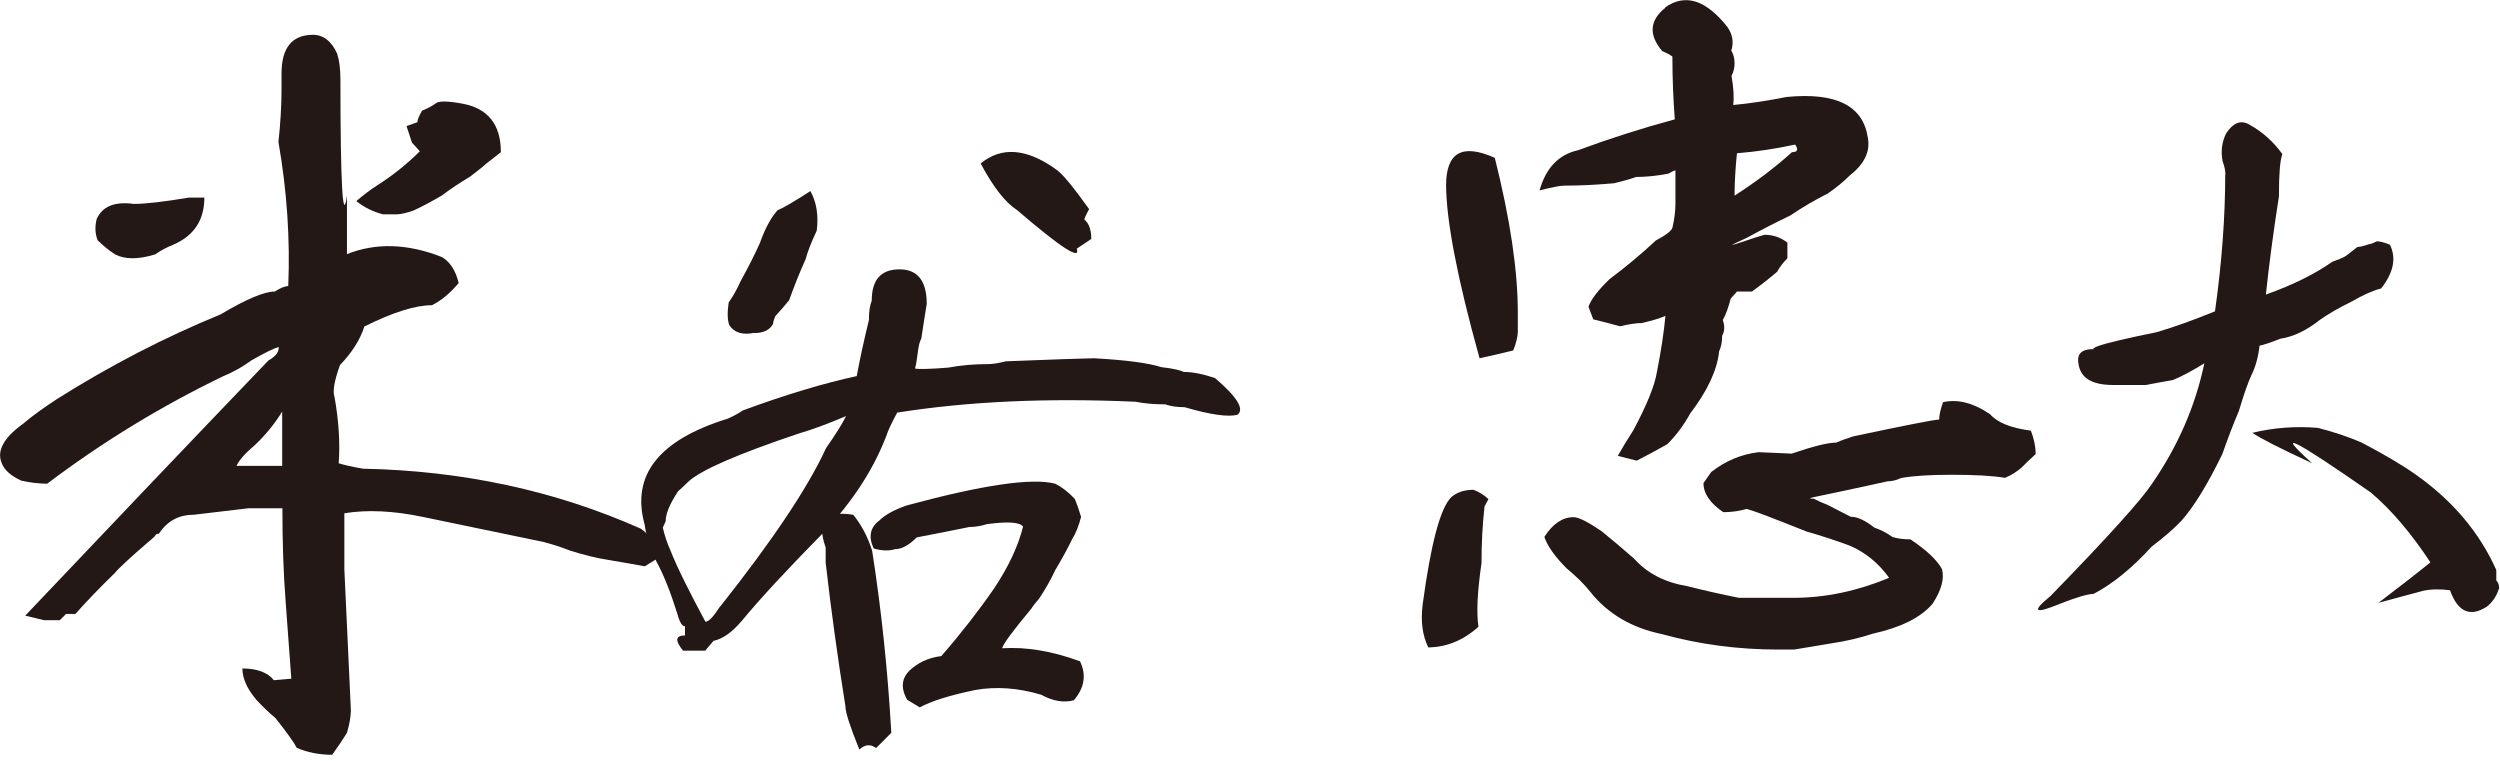 <svg width="115" height="35" viewBox="0 0 115 35" fill="none" xmlns="http://www.w3.org/2000/svg">
<g clip-path="url(#clip0_69_400)">
<path d="M12.81 6.52C12.9 5.68 12.95 4.87 12.95 4.1V3.38C12.95 2.2 13.43 1.61 14.39 1.6C14.87 1.6 15.25 1.89 15.51 2.47C15.61 2.78 15.66 3.18 15.66 3.66C15.66 8.53 15.77 10.32 15.96 9.01C15.96 9.57 15.96 10.46 15.96 11.69C17.29 11.16 18.75 11.2 20.34 11.83C20.7 12.05 20.96 12.44 21.1 13.02C20.71 13.48 20.31 13.82 19.87 14.04C19.1 14.04 18.06 14.37 16.76 15.02C16.57 15.62 16.2 16.21 15.64 16.79C15.38 17.51 15.29 18.01 15.39 18.27C15.58 19.35 15.65 20.37 15.58 21.31C15.8 21.38 16.17 21.47 16.7 21.56C21.28 21.65 25.54 22.57 29.48 24.32L29.66 24.46C29.85 24.65 30.14 24.93 30.53 25.29L30.24 25.69L29.66 26.05C29.13 25.95 28.58 25.86 28 25.76C27.42 25.67 26.83 25.52 26.23 25.33C25.8 25.16 25.38 25.03 25 24.93C21.77 24.26 19.92 23.88 19.46 23.78C18.08 23.49 16.88 23.44 15.84 23.61C15.84 24.19 15.84 25.05 15.84 26.18C15.94 28.4 16.04 30.56 16.14 32.66C16.14 32.95 16.08 33.3 15.96 33.71C15.77 34.02 15.54 34.36 15.28 34.72C14.68 34.72 14.13 34.61 13.65 34.4C13.53 34.16 13.2 33.7 12.67 33.03C12.38 32.79 12.09 32.51 11.8 32.2C11.37 31.69 11.15 31.21 11.15 30.75C11.82 30.75 12.31 30.93 12.6 31.29L13.4 31.22L13.14 27.68C13.04 26.4 12.99 24.97 12.99 23.38H11.43C10.61 23.48 9.77 23.58 8.9 23.68C8.22 23.68 7.69 23.97 7.31 24.55C7.21 24.55 7.15 24.59 7.13 24.66C7.03 24.76 6.92 24.85 6.8 24.95C5.93 25.7 5.43 26.17 5.28 26.36C4.61 27.01 4 27.64 3.47 28.24H3.04L2.75 28.53H2.03L1.16 28.32C5.03 24.24 8.76 20.32 12.35 16.58C12.69 16.39 12.84 16.18 12.82 15.96C12.63 16.01 12.21 16.21 11.56 16.58C11.17 16.87 10.74 17.11 10.26 17.31C7.44 18.67 4.74 20.31 2.17 22.25C1.78 22.25 1.39 22.2 0.98 22.11C0.5 21.89 0.19 21.62 0.07 21.28C-0.15 20.73 0.18 20.13 1.04 19.51C1.5 19.12 2.03 18.74 2.63 18.35C5.09 16.8 7.59 15.51 10.15 14.46C11.33 13.76 12.16 13.41 12.64 13.41C12.91 13.24 13.11 13.16 13.26 13.16C13.35 10.99 13.2 8.78 12.81 6.54V6.52ZM7.97 11.26C7.7 11.36 7.43 11.5 7.14 11.7C6.37 11.94 5.75 11.94 5.29 11.7C5 11.51 4.73 11.29 4.49 11.05C4.37 10.74 4.36 10.41 4.45 10.07C4.71 9.49 5.28 9.26 6.15 9.38C6.7 9.38 7.55 9.28 8.68 9.09H9.4C9.4 10.13 8.92 10.85 7.96 11.26H7.97ZM11.75 20.45C11.29 20.84 11 21.16 10.88 21.43C11.34 21.43 12.04 21.43 12.98 21.43V18.93C12.66 19.46 12.25 19.97 11.75 20.45ZM19.42 5.09C19.66 4.99 19.87 4.88 20.04 4.76C20.16 4.64 20.56 4.64 21.23 4.76C22.44 4.97 23.04 5.72 23.04 7L22.35 7.54C22.25 7.64 22.01 7.83 21.63 8.12C21.15 8.41 20.71 8.7 20.33 8.99C19.87 9.26 19.44 9.49 19.03 9.68C18.69 9.8 18.43 9.86 18.23 9.86H17.62C17.16 9.74 16.75 9.54 16.39 9.25C16.73 8.96 17.05 8.72 17.36 8.52C18.08 8.06 18.73 7.54 19.31 6.96C19.21 6.84 19.09 6.71 18.95 6.56L18.7 5.8L19.2 5.62C19.2 5.52 19.27 5.34 19.42 5.08V5.09Z" fill="#231815"/>
<path d="M39.97 14.69C39.97 14.35 40.01 14.06 40.1 13.83C40.1 12.87 40.52 12.39 41.38 12.39C42.21 12.39 42.63 12.92 42.63 13.98C42.55 14.49 42.46 15.02 42.38 15.58C42.32 15.67 42.26 15.87 42.22 16.2C42.18 16.53 42.14 16.78 42.09 16.95C42.24 16.99 42.75 16.98 43.62 16.91C44.21 16.8 44.81 16.75 45.41 16.75C45.64 16.75 45.93 16.71 46.27 16.62C48.48 16.53 49.84 16.49 50.33 16.48C51.8 16.56 52.83 16.7 53.43 16.89C53.96 16.95 54.3 17.03 54.45 17.11C54.85 17.11 55.33 17.2 55.89 17.39C56.91 18.26 57.26 18.83 56.92 19.08C56.49 19.19 55.68 19.08 54.49 18.73C54.15 18.73 53.85 18.69 53.6 18.6C53.09 18.6 52.63 18.56 52.23 18.48C48.2 18.3 44.55 18.46 41.27 18.98C41.14 19.22 41 19.49 40.86 19.81C40.27 21.47 39.25 23.06 37.8 24.58C36.21 26.2 34.98 27.52 34.13 28.55C33.68 29.08 33.25 29.39 32.82 29.48L32.44 29.93H31.42C31.04 29.46 31.07 29.23 31.51 29.23V28.81C31.38 28.81 31.26 28.62 31.16 28.24C30.84 27.22 30.52 26.42 30.2 25.84C29.92 25.29 29.74 24.71 29.65 24.12C29.03 21.86 30.3 20.24 33.47 19.26C33.68 19.17 33.92 19.05 34.17 18.88C36.15 18.15 37.89 17.63 39.41 17.3C39.56 16.49 39.75 15.62 39.98 14.68L39.97 14.69ZM33.13 27.9C35.53 24.87 37.16 22.44 38 20.61C38.42 20.01 38.73 19.52 38.92 19.14C38.07 19.5 37.34 19.77 36.75 19.94C33.94 20.88 32.25 21.62 31.67 22.15C31.52 22.3 31.36 22.45 31.19 22.6C30.81 23.18 30.62 23.63 30.62 23.98L30.49 24.27C30.57 24.63 30.69 24.98 30.84 25.32C31.01 25.75 31.23 26.23 31.5 26.77C31.77 27.31 32.08 27.92 32.45 28.6C32.6 28.6 32.82 28.37 33.12 27.9H33.13ZM34.7 15.31C34.17 15.42 33.78 15.31 33.55 14.96C33.46 14.73 33.45 14.37 33.52 13.91C33.71 13.65 33.89 13.33 34.06 12.95C34.4 12.33 34.7 11.75 34.95 11.19C35.2 10.49 35.48 9.98 35.78 9.66C35.97 9.6 36.47 9.31 37.28 8.79C37.56 9.3 37.66 9.91 37.57 10.61C37.32 11.14 37.15 11.58 37.06 11.92C36.78 12.54 36.53 13.17 36.3 13.81C36.11 14.04 35.9 14.29 35.66 14.55C35.6 14.7 35.56 14.82 35.56 14.9C35.41 15.18 35.12 15.32 34.7 15.32V15.31ZM38.89 32.49C38.55 30.36 38.24 28.16 37.98 25.88V25.18C37.55 23.97 37.98 23.47 39.25 23.68C39.63 24.15 39.92 24.7 40.12 25.34C40.55 28.09 40.84 30.88 41 33.71L40.3 34.41C40.04 34.22 39.79 34.24 39.53 34.48C39.1 33.42 38.89 32.76 38.89 32.5V32.49ZM40.47 23.92C40.75 23.66 41.16 23.44 41.71 23.25C45.18 22.31 47.46 21.97 48.54 22.25C48.84 22.4 49.14 22.63 49.44 22.95C49.55 23.21 49.64 23.48 49.73 23.78C49.62 24.19 49.49 24.53 49.32 24.8C49.07 25.31 48.81 25.78 48.55 26.21C48.32 26.7 48.06 27.15 47.79 27.55C47.64 27.72 47.52 27.87 47.44 28C46.59 29.02 46.14 29.63 46.1 29.82C47.21 29.75 48.4 29.95 49.68 30.42C49.98 31.04 49.89 31.63 49.4 32.21C48.93 32.34 48.43 32.25 47.9 31.96C46.83 31.64 45.82 31.57 44.86 31.74C43.71 31.98 42.86 32.24 42.31 32.54L41.73 32.19C41.39 31.59 41.48 31.09 42.02 30.69C42.38 30.41 42.81 30.24 43.3 30.18C44.19 29.16 45 28.12 45.72 27.08C46.4 26.06 46.84 25.11 47.06 24.23C46.93 24.02 46.38 23.98 45.4 24.11C45.12 24.2 44.86 24.24 44.6 24.24C43.77 24.41 42.96 24.57 42.17 24.72C41.81 25.08 41.48 25.26 41.18 25.26C40.9 25.35 40.57 25.34 40.19 25.23C39.93 24.68 40.03 24.24 40.48 23.92H40.47ZM48.59 7.8C48.87 7.99 49.37 8.6 50.1 9.62C49.97 9.85 49.9 10.01 49.88 10.1C50.09 10.27 50.2 10.57 50.2 10.99C49.88 11.2 49.66 11.35 49.53 11.44C49.72 11.99 48.81 11.4 46.78 9.66C46.25 9.32 45.69 8.61 45.11 7.52C46.07 6.73 47.23 6.82 48.59 7.8Z" fill="#231815"/>
<path d="M65.44 27.82C65.82 25 66.26 23.34 66.77 22.86C67.03 22.64 67.37 22.53 67.78 22.53C68.04 22.63 68.27 22.77 68.47 22.96L68.29 23.29C68.19 24.16 68.15 25.03 68.15 25.9C67.96 27.2 67.91 28.18 68.01 28.83C67.31 29.46 66.54 29.77 65.7 29.78C65.43 29.23 65.35 28.57 65.44 27.83V27.82ZM66.52 8.53C66.52 7.01 67.26 6.59 68.76 7.26C69.47 10.08 69.82 12.46 69.82 14.38V15.25C69.82 15.47 69.75 15.76 69.61 16.12C69.13 16.24 68.61 16.36 68.06 16.48C67.04 12.82 66.53 10.16 66.52 8.52V8.53ZM76.6 0.34C77.52 -0.31 78.47 -0.01 79.46 1.24C79.7 1.58 79.76 1.94 79.64 2.33C79.74 2.5 79.79 2.69 79.79 2.91C79.79 3.13 79.74 3.32 79.65 3.49C79.75 4.07 79.77 4.51 79.73 4.83C80.5 4.76 81.32 4.63 82.19 4.46C84.46 4.24 85.7 4.86 85.92 6.33C86.04 6.96 85.77 7.54 85.09 8.07C84.8 8.36 84.46 8.64 84.08 8.9C83.5 9.19 82.92 9.53 82.34 9.92C81.69 10.23 81.03 10.57 80.35 10.94C79.94 11.13 79.71 11.24 79.66 11.27C79.78 11.25 80.02 11.17 80.38 11.05C80.57 10.98 80.84 10.89 81.17 10.8C81.56 10.8 81.91 10.92 82.22 11.16V11.88C82.01 12.1 81.85 12.3 81.75 12.5C81.41 12.79 81.03 13.09 80.59 13.41H79.9L79.61 13.74C79.51 14.13 79.4 14.45 79.25 14.72C79.35 15.01 79.33 15.25 79.22 15.44C79.22 15.73 79.17 15.97 79.08 16.16C78.99 17.03 78.54 17.98 77.75 19.02C77.46 19.55 77.11 20.02 76.7 20.43C76.19 20.72 75.72 20.97 75.29 21.19L74.42 20.97C74.61 20.63 74.85 20.23 75.14 19.78C75.76 18.62 76.12 17.73 76.22 17.1C76.41 16.14 76.54 15.28 76.61 14.53C76.39 14.63 76.03 14.74 75.53 14.86C75.26 14.86 74.93 14.91 74.52 15.01C74.18 14.91 73.77 14.81 73.29 14.69L73.07 14.11C73.19 13.77 73.51 13.35 74.04 12.84C74.81 12.26 75.52 11.67 76.17 11.06C76.63 10.82 76.88 10.62 76.93 10.48C77.02 10.09 77.07 9.72 77.07 9.36V7.84C77.02 7.84 76.91 7.89 76.74 7.99C76.21 8.09 75.72 8.14 75.26 8.14C74.99 8.24 74.66 8.33 74.25 8.43C73.45 8.5 72.68 8.54 71.94 8.54C71.77 8.54 71.4 8.61 70.82 8.76C71.11 7.72 71.7 7.11 72.59 6.91C74.11 6.35 75.59 5.88 77.04 5.49C76.97 4.55 76.93 3.59 76.93 2.6C76.83 2.53 76.68 2.44 76.46 2.35C75.83 1.6 75.88 0.94 76.6 0.36V0.34ZM91.54 19.05C91.88 19.44 92.5 19.69 93.42 19.81C93.56 20.17 93.64 20.53 93.64 20.89C93.4 21.11 93.18 21.31 92.99 21.51C92.77 21.7 92.52 21.86 92.23 21.98C91.63 21.88 90.81 21.84 89.77 21.84C88.76 21.84 87.98 21.89 87.45 21.99C87.23 22.09 87.03 22.14 86.83 22.14C85.5 22.43 84.37 22.68 83.43 22.87C83.21 22.92 83.21 22.94 83.43 22.94C83.67 23.06 83.89 23.16 84.08 23.23C84.44 23.42 84.79 23.6 85.13 23.77C85.44 23.77 85.8 23.94 86.22 24.27C86.51 24.37 86.79 24.51 87.05 24.7C87.27 24.77 87.54 24.81 87.88 24.81C88.63 25.31 89.11 25.77 89.33 26.18C89.45 26.61 89.31 27.14 88.9 27.77C88.37 28.4 87.45 28.86 86.15 29.15C85.57 29.34 84.94 29.49 84.27 29.59C83.69 29.69 83.11 29.78 82.53 29.88H81.81C79.98 29.88 78.19 29.65 76.45 29.17C75.05 28.88 73.95 28.23 73.15 27.22C72.88 26.88 72.52 26.52 72.06 26.14C71.53 25.61 71.19 25.13 71.04 24.7C71.42 24.1 71.87 23.79 72.38 23.79C72.62 23.79 73.05 24.01 73.68 24.44C74.16 24.83 74.66 25.25 75.17 25.7C75.77 26.37 76.58 26.79 77.6 26.96C78.35 27.15 79.14 27.33 79.99 27.5H82.49C83.96 27.5 85.43 27.19 86.9 26.58C86.42 25.91 85.81 25.41 85.09 25.1C84.44 24.86 83.77 24.64 83.1 24.45C81.6 23.85 80.69 23.5 80.35 23.41C80.01 23.51 79.65 23.56 79.27 23.56C78.67 23.15 78.36 22.71 78.36 22.22L78.72 21.71C79.37 21.2 80.09 20.9 80.89 20.8C82.05 20.85 82.55 20.87 82.41 20.87C83.4 20.53 84.08 20.36 84.47 20.36C84.69 20.26 84.95 20.17 85.26 20.07C87.67 19.56 88.99 19.3 89.2 19.3C89.2 19.11 89.26 18.84 89.38 18.5C90.05 18.35 90.77 18.53 91.52 19.04L91.54 19.05ZM82.58 6.65C81.69 6.84 80.79 6.98 79.9 7.05C79.83 7.73 79.79 8.38 79.79 9C80.8 8.35 81.68 7.68 82.43 7C82.69 7 82.74 6.88 82.57 6.64L82.58 6.65Z" fill="#231815"/>
<path d="M102.37 8.03C102.37 7.86 102.33 7.66 102.24 7.42C102.15 6.95 102.21 6.53 102.4 6.14C102.72 5.65 103.07 5.51 103.45 5.72C104.07 6.06 104.58 6.52 104.99 7.09C104.88 7.37 104.83 8.02 104.83 9.04C104.58 10.64 104.38 12.14 104.23 13.55C105.44 13.12 106.46 12.62 107.29 12.04C107.54 11.95 107.75 11.87 107.9 11.78C108.05 11.67 108.23 11.53 108.44 11.36C108.55 11.36 108.73 11.32 108.98 11.23C109.04 11.23 109.16 11.19 109.33 11.1C109.48 11.1 109.68 11.15 109.94 11.26C110.24 11.88 110.1 12.55 109.53 13.27C109.17 13.36 108.71 13.56 108.16 13.88C107.58 14.16 107.11 14.44 106.72 14.71C106.1 15.2 105.5 15.49 104.9 15.58C104.47 15.75 104.15 15.86 103.94 15.9C103.88 16.43 103.75 16.89 103.56 17.27C103.41 17.59 103.22 18.13 102.99 18.9C102.71 19.56 102.46 20.22 102.23 20.88C101.57 22.24 100.95 23.27 100.35 23.95C100.01 24.31 99.55 24.71 98.98 25.14C98.07 26.14 97.17 26.87 96.3 27.32C96.05 27.32 95.53 27.47 94.77 27.77C93.58 28.26 93.43 28.15 94.32 27.42C96.94 24.73 98.49 23.01 98.98 22.27C100.19 20.52 100.99 18.67 101.4 16.71C100.89 17.03 100.41 17.29 99.96 17.48C99.47 17.57 99.05 17.64 98.71 17.71H97.21C96.23 17.71 95.7 17.39 95.61 16.73C95.5 16.15 95.91 15.95 96.82 16.12C95.65 16.12 96.45 15.84 99.21 15.28C100.02 15.04 100.91 14.72 101.89 14.32C102.21 12.04 102.36 9.94 102.36 8.03H102.37ZM106.61 19.68C107.29 19.85 107.96 20.07 108.62 20.35C109.71 20.92 110.55 21.42 111.15 21.85C112.83 23.04 114.06 24.5 114.83 26.22C114.83 26.41 114.83 26.57 114.83 26.7C114.91 26.78 114.96 26.9 114.96 27.05C114.85 27.41 114.66 27.7 114.39 27.91C113.62 28.4 113.06 28.15 112.7 27.15C112.23 27.09 111.82 27.1 111.45 27.18L109.41 27.73C110.47 26.92 111.27 26.3 111.8 25.87C110.9 24.51 109.98 23.43 109.05 22.65C105.49 20.17 104.59 19.72 106.36 21.31C104.85 20.61 103.93 20.14 103.61 19.91C104.59 19.67 105.59 19.6 106.61 19.68Z" fill="#231815"/>
</g>
<defs>
<clipPath id="clip0_69_400">
<rect width="114.97" height="34.73" fill="white"/>
</clipPath>
</defs>
</svg>
